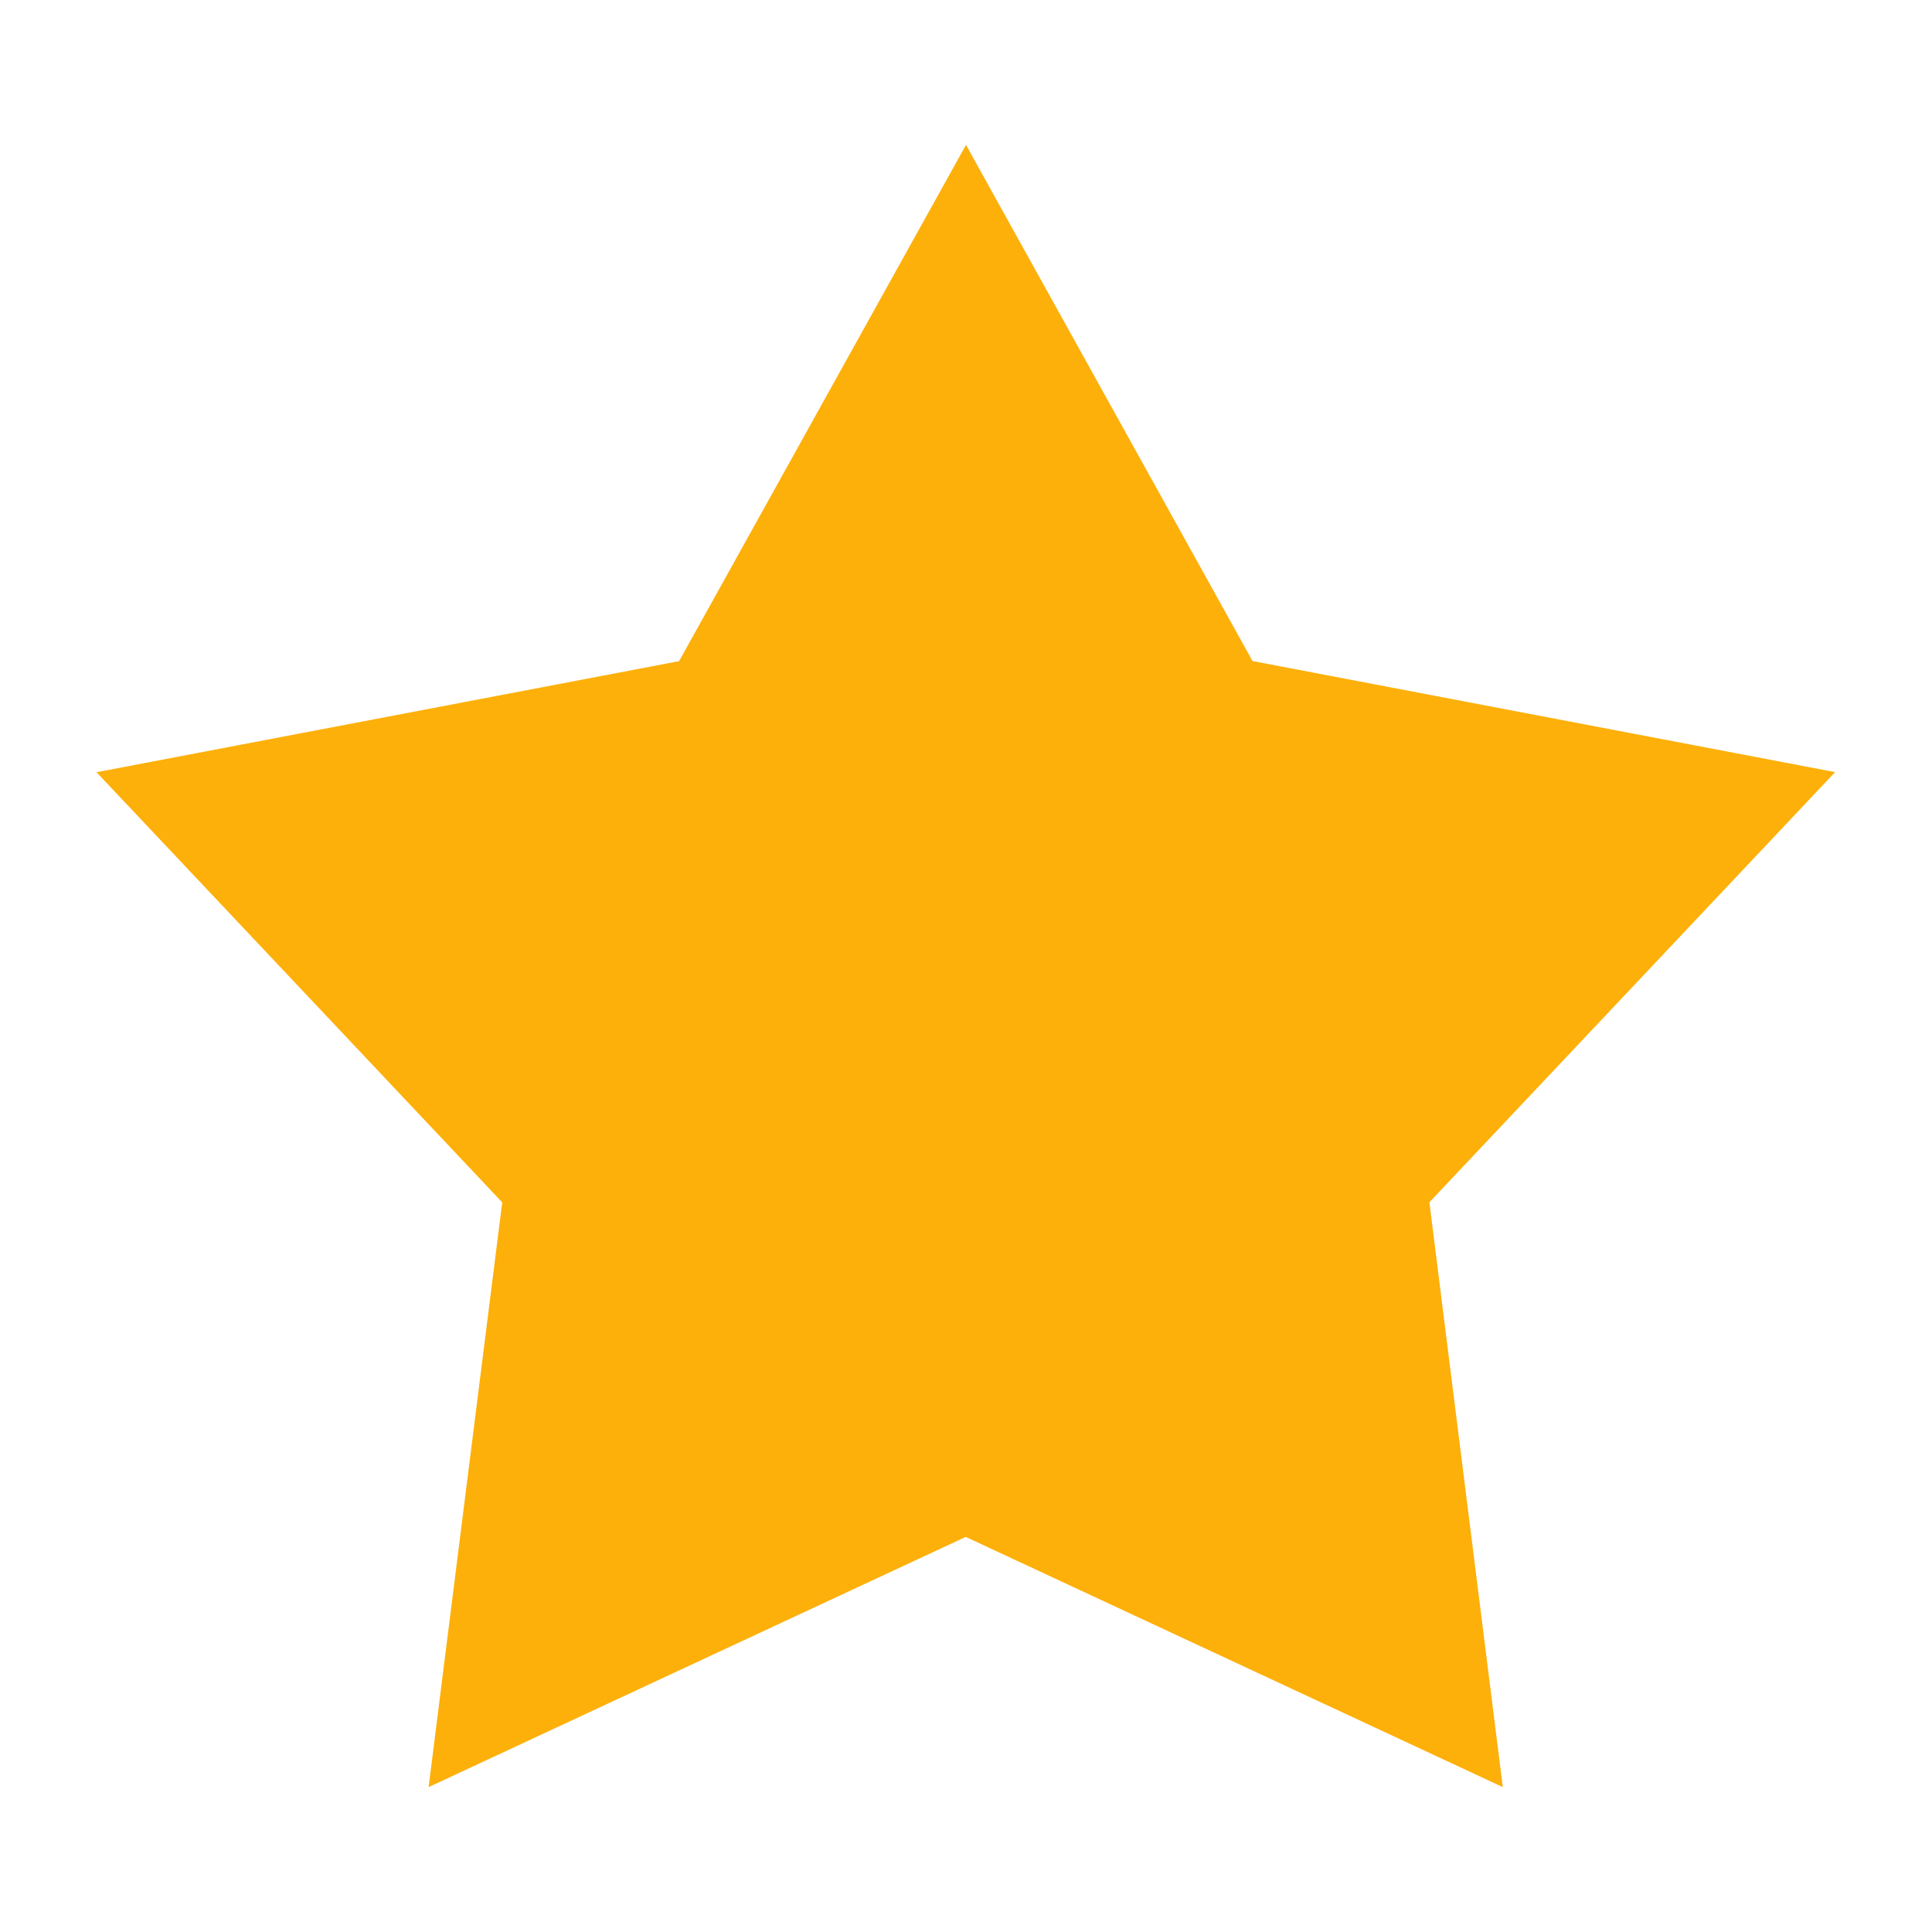 <svg xmlns="http://www.w3.org/2000/svg" width="20" height="20" viewBox="0 0 20 20">
  <defs>
    <style>
      .cls-1 {
        fill: #fdb00a;
        fill-rule: evenodd;
      }
    </style>
  </defs>
  <path class="cls-1" d="M585,267l2.966,5.343,6.031,1.15-4.2,4.453L590.557,284l-5.56-2.59-5.56,2.59,0.762-6.053-4.2-4.453,6.031-1.15L585,267" transform="translate(-575 -265.5)"/>
</svg>
